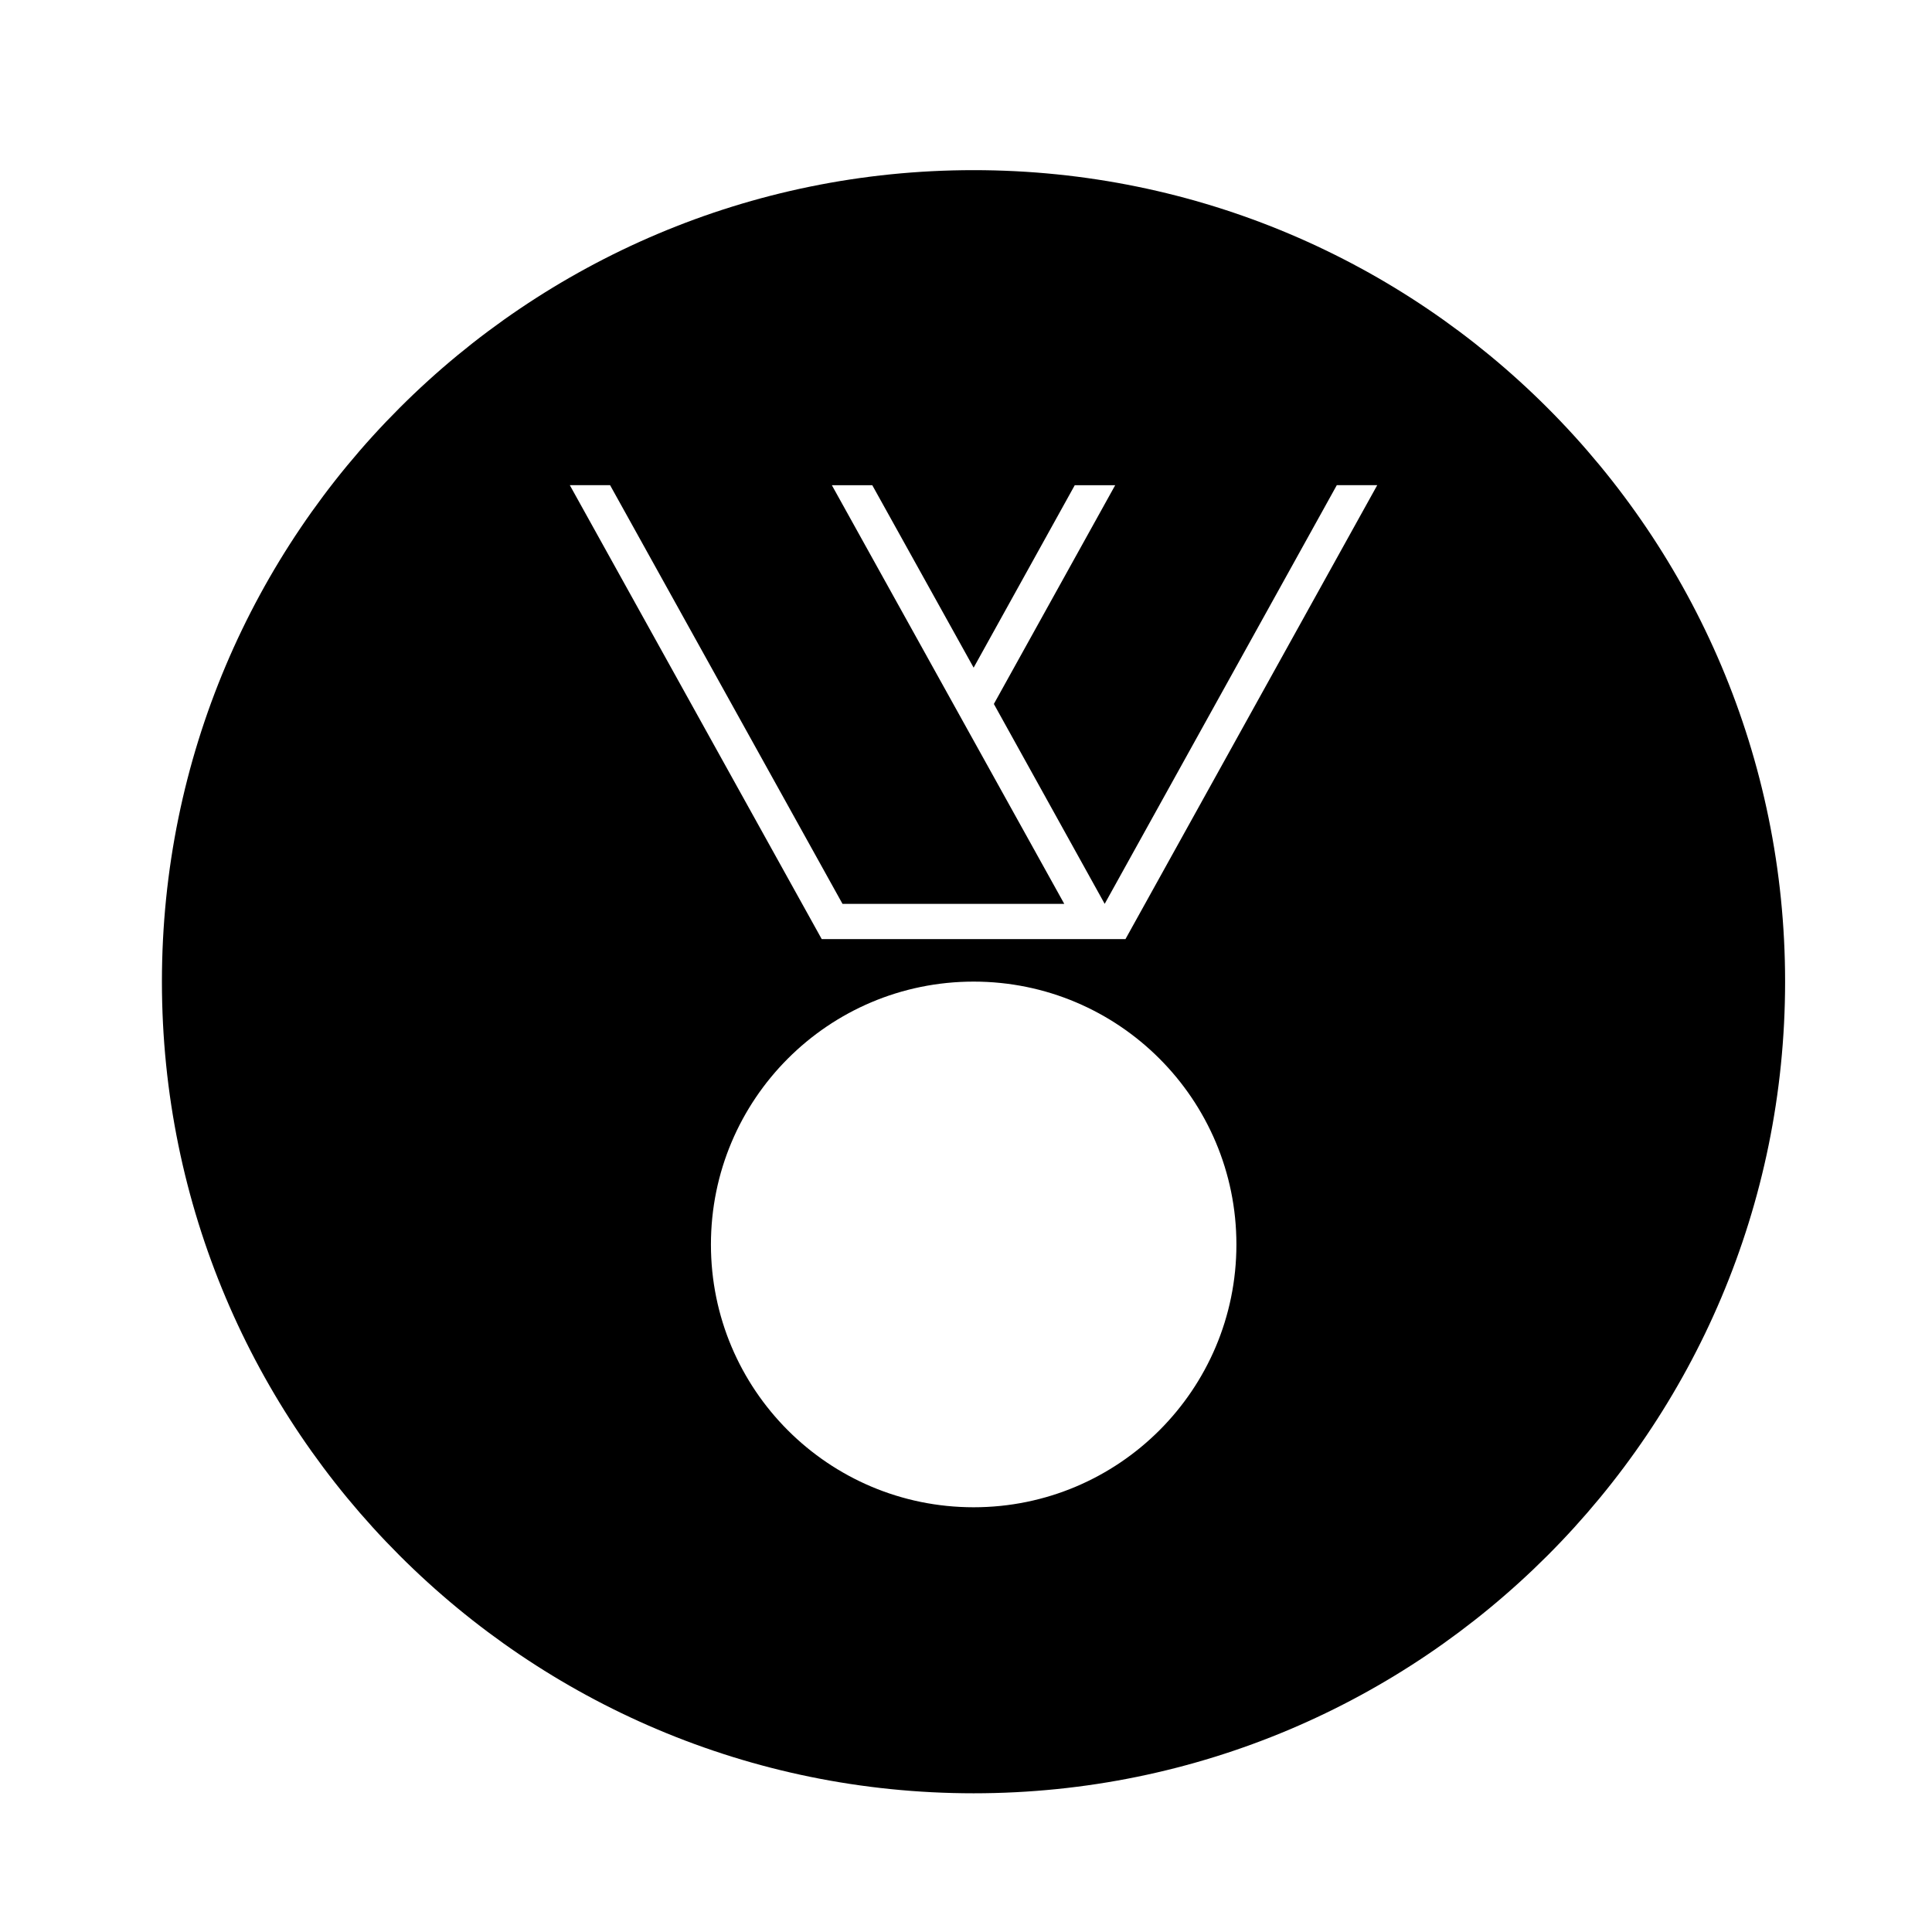 <?xml version="1.0" encoding="UTF-8"?>
<!-- The Best Svg Icon site in the world: iconSvg.co, Visit us! https://iconsvg.co -->
<svg fill="#000000" width="800px" height="800px" version="1.1" viewBox="144 144 512 512" xmlns="http://www.w3.org/2000/svg">
 <path d="m617.07 404.14c0 118.81-96.254 215.1-215.05 215.1-118.81 0-215.11-96.281-215.11-215.1 0-118.76 96.305-215.05 215.11-215.05 118.79 0.004 215.05 96.285 215.05 215.05zm-145.41 69.668c0-38.473-31.18-69.672-69.637-69.672-38.473 0-69.621 31.199-69.621 69.672 0 38.457 31.156 69.633 69.621 69.633 38.449 0.004 69.637-31.176 69.637-69.633zm-64.277-143.25 32.156-57.977h-10.715l-26.801 48.355-26.863-48.355h-10.711l61.59 110.95-58.77-0.004-61.59-110.95h-10.672l66.762 120.3h80.488l66.723-120.3h-10.715l-61.512 110.95z"/>
</svg>